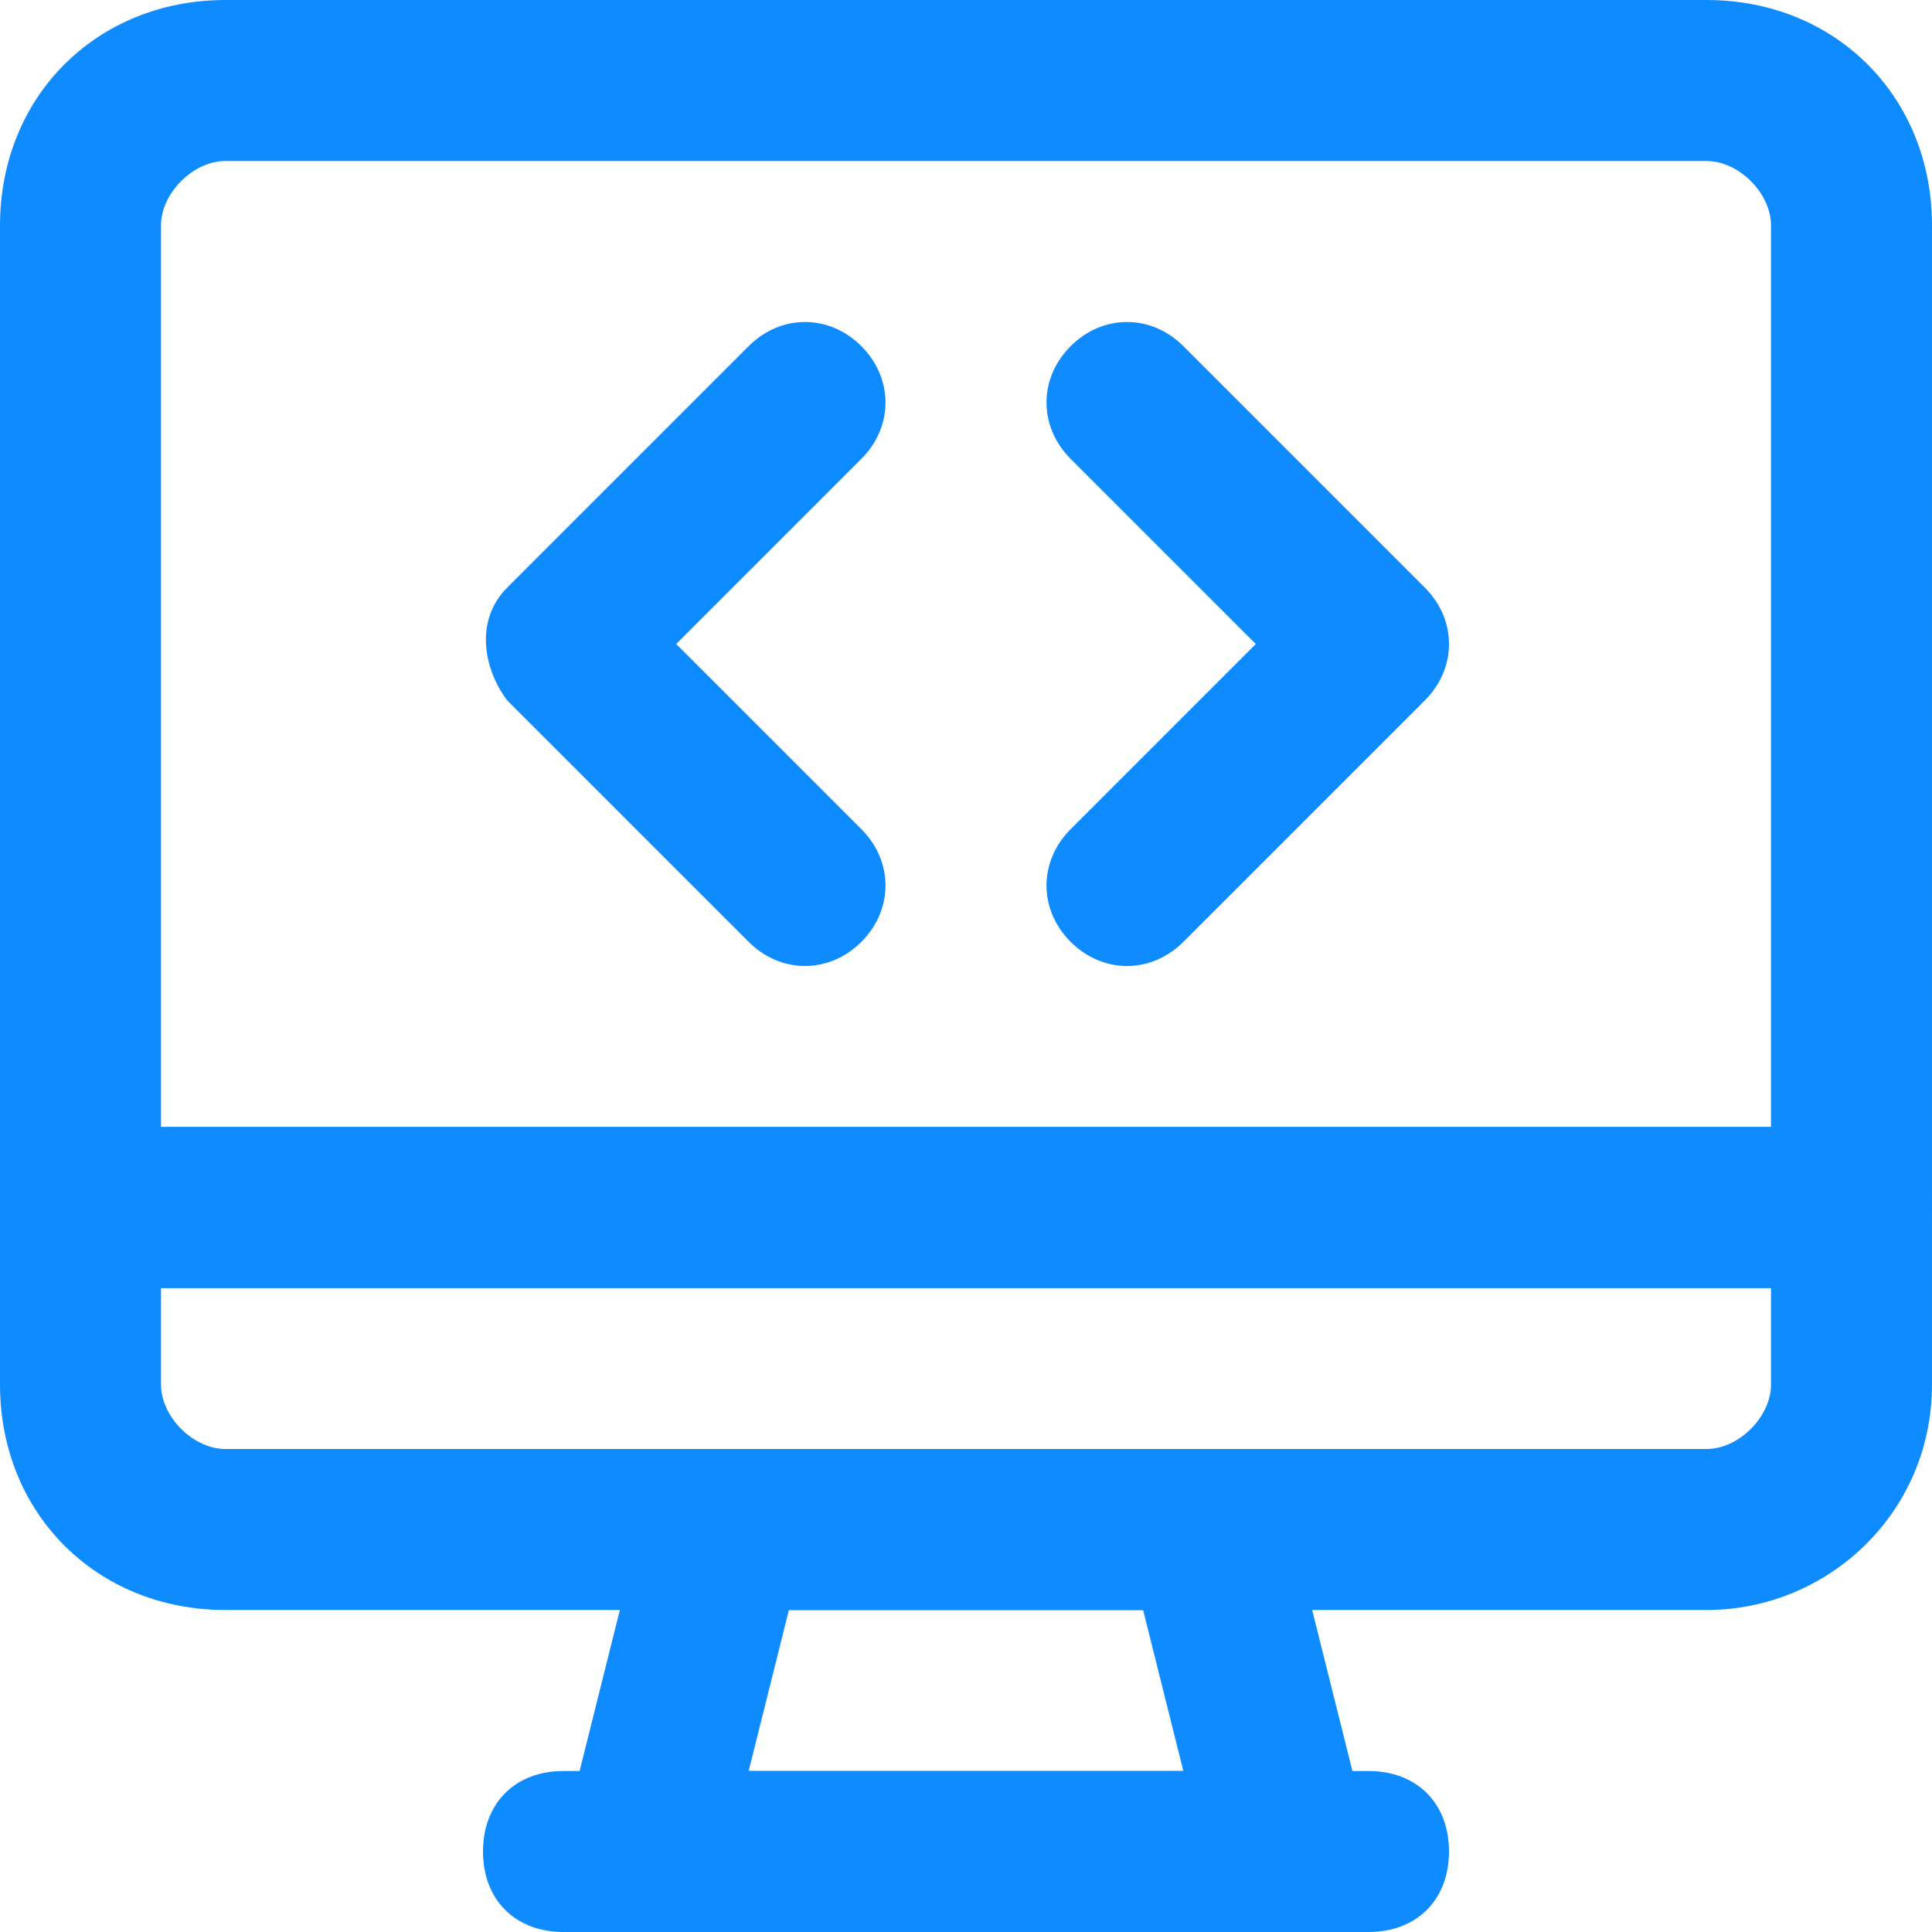 <svg xmlns="http://www.w3.org/2000/svg" xmlns:xlink="http://www.w3.org/1999/xlink" fill="#03a9f4" height="800px" width="800px" version="1.1" id="Layer_1" viewBox="0 0 512 512" xml:space="preserve">
<g>
	<g>
		<path d="M179.2,170.667l49.067-49.067c8.533-8.533,8.533-21.333,0-29.867s-21.333-8.533-29.867,0l-64,64    c-8.533,8.533-6.4,21.333,0,29.867l64,64c8.533,8.533,21.333,8.533,29.867,0s8.533-21.333,0-29.867L179.2,170.667z" fill="#0e8cff"/>
	</g>
</g>
<g>
	<g>
		<path d="M377.6,155.733l-64-64c-8.533-8.533-21.333-8.533-29.867,0s-8.533,21.333,0,29.867l49.067,49.067l-49.067,49.067    c-8.533,8.533-8.533,21.333,0,29.867s21.333,8.533,29.867,0l64-64C386.133,177.067,386.133,164.267,377.6,155.733z" fill="#0e8cff"/>
	</g>
</g>
<g>
	<g>
		<path d="M452.267,0H59.733C25.6,0,0,25.6,0,59.733V320c0,12.8,8.533,21.333,21.333,21.333h469.333    c12.8,0,21.333-8.533,21.333-21.333V59.733C512,25.6,486.4,0,452.267,0z M469.333,298.667H42.667V59.733    c0-8.533,8.533-17.067,17.067-17.067h392.533c8.533,0,17.067,8.533,17.067,17.067V298.667z" fill="#0e8cff"/>
	</g>
</g>
<g>
	<g>
		<path d="M490.667,298.667H21.333C8.533,298.667,0,307.2,0,320v46.933c0,34.133,25.6,59.733,59.733,59.733h392.533    c32,0,59.733-25.6,59.733-59.733V320C512,307.2,503.467,298.667,490.667,298.667z M469.333,366.933    c0,8.533-8.533,17.067-17.067,17.067H59.733c-8.533,0-17.067-8.533-17.067-17.067v-25.6h426.667V366.933z" fill="#0e8cff"/>
	</g>
</g>
<g>
	<g>
		<path d="M362.667,486.4l-21.333-85.333C339.2,392.533,330.667,384,320,384H192c-10.667,0-19.2,6.4-21.333,17.067L149.333,486.4    c-2.133,12.8,6.4,25.6,21.333,25.6h170.667C356.267,512,364.8,499.2,362.667,486.4z M198.4,469.333l10.667-42.667h93.867    l10.667,42.667H198.4z" fill="#0e8cff"/>
	</g>
</g>
<g>
	<g>
		<path d="M362.667,469.333H149.333c-12.8,0-21.333,8.533-21.333,21.333S136.533,512,149.333,512h213.333    c12.8,0,21.333-8.533,21.333-21.333S375.467,469.333,362.667,469.333z" fill="#0e8cff"/>
	</g>
</g>
</svg>